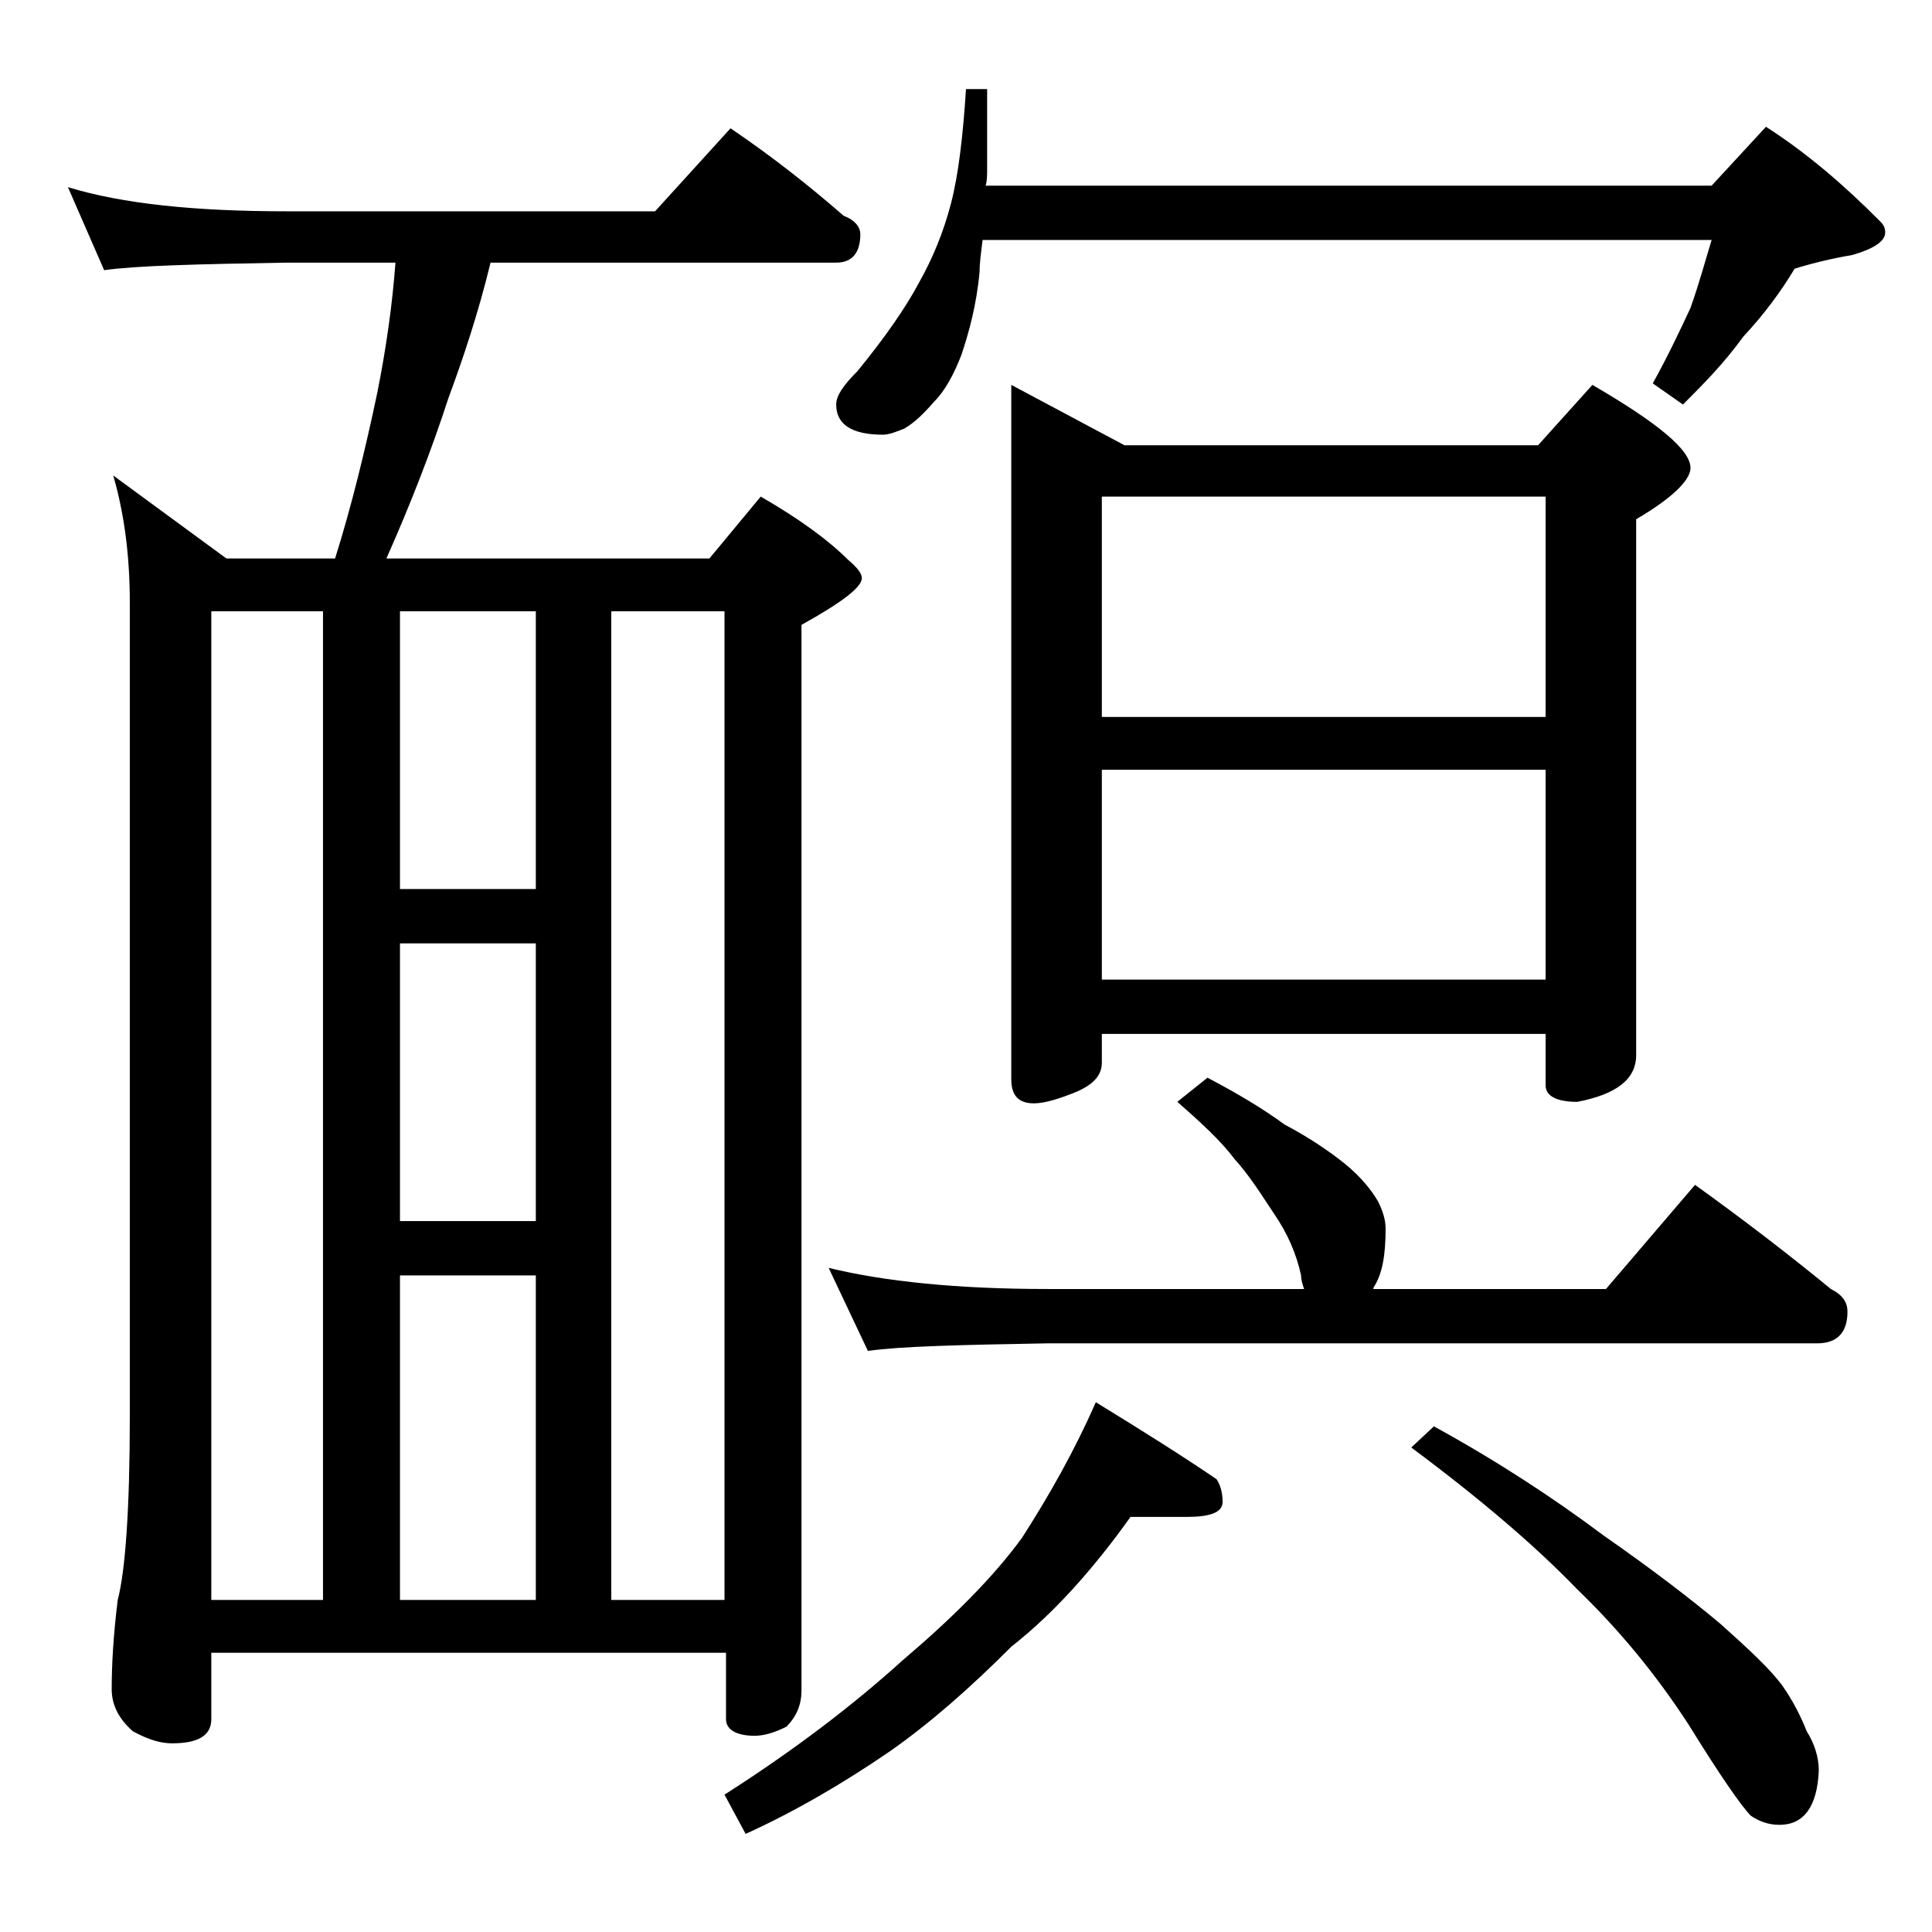 <?xml version="1.0" encoding="utf-8"?>
<!-- Generator: Adobe Illustrator 18.0.0, SVG Export Plug-In . SVG Version: 6.00 Build 0)  -->
<!DOCTYPE svg PUBLIC "-//W3C//DTD SVG 1.1//EN" "http://www.w3.org/Graphics/SVG/1.1/DTD/svg11.dtd">
<svg version="1.1" id="Layer_1" xmlns="http://www.w3.org/2000/svg" xmlns:xlink="http://www.w3.org/1999/xlink" x="0px" y="0px"
	 viewBox="0 0 128 128" enable-background="new 0 0 128 128" xml:space="preserve">
<path d="M4.5,12.4C8.1,13.5,12.9,14,19,14h24.4l5-5.5c2.8,1.9,5.2,3.8,7.5,5.8c0.8,0.3,1.1,0.8,1.1,1.2c0,1.2-0.5,1.9-1.6,1.9H32.5
	c-0.8,3.3-1.8,6.3-2.8,9c-1.1,3.4-2.5,7-4.1,10.6H47l3.4-4.1c2.6,1.5,4.5,2.9,5.8,4.2c0.6,0.5,0.9,0.9,0.9,1.2c0,0.6-1.3,1.6-4,3.1
	V112c0,0.9-0.3,1.7-1,2.4c-0.8,0.4-1.5,0.6-2.1,0.6c-1.2,0-1.9-0.4-1.9-1.1v-4.4H14v4.4c0,1.1-0.9,1.6-2.6,1.6
	c-0.7,0-1.5-0.2-2.6-0.8c-0.9-0.8-1.4-1.7-1.4-2.8c0-1.5,0.1-3.5,0.4-5.9c0.5-1.9,0.8-6,0.8-12.1V39.9c0-3.2-0.4-6-1.1-8.4L15,37
	h7.2c1.1-3.5,2-7.2,2.8-11c0.6-3,1-5.9,1.2-8.6H19c-5.9,0.1-10,0.2-12.1,0.5L4.5,12.4z M14,106h7.4V40.5H14V106z M26.5,58.9h9V40.5
	h-9V58.9z M26.5,80.9h9V62.5h-9V80.9z M26.5,106h9V84.5h-9V106z M40.5,106H48V40.5h-7.5V106z M74.9,100.5c-2.5,3.5-5.1,6.4-7.9,8.6
	c-2.7,2.7-5.3,5-8,6.9c-3.2,2.2-6.5,4.1-9.6,5.5l-1.4-2.6c4.7-3,8.6-6,11.8-8.9c3.3-2.8,6-5.5,7.9-8.1c1.8-2.8,3.5-5.8,4.9-9
	c3.1,1.9,5.8,3.6,8,5.1c0.2,0.3,0.4,0.8,0.4,1.5c0,0.7-0.8,1-2.4,1H74.9z M80,71.4c1.9,1,3.6,2,5.1,3.1c1.7,0.9,3,1.8,4,2.6
	c1.1,0.9,1.8,1.8,2.2,2.5c0.3,0.6,0.5,1.2,0.5,1.8c0,1.7-0.2,3-0.8,3.9c0,0.1,0,0.1-0.1,0.1h15.5l5.9-6.9c3.2,2.3,6.2,4.6,9,6.9
	c0.8,0.4,1.1,0.9,1.1,1.5c0,1.4-0.7,2.1-2,2.1H69.4c-5.8,0.1-9.8,0.2-11.9,0.5L54.9,84c3.7,0.9,8.5,1.4,14.5,1.4h17
	c-0.1-0.3-0.2-0.6-0.2-0.9c-0.3-1.4-0.9-2.8-1.8-4.1c-0.8-1.2-1.6-2.5-2.6-3.6c-0.9-1.2-2.2-2.4-3.8-3.8L80,71.4z M64,5.9h1.4v5.2
	c0,0.5,0,0.9-0.1,1.2h48.1l3.6-3.9c2.8,1.8,5.2,3.9,7.5,6.2c0.2,0.2,0.4,0.4,0.4,0.8c0,0.6-0.8,1.1-2.2,1.5
	c-1.2,0.2-2.5,0.5-3.8,0.9c-0.9,1.5-2,3-3.4,4.5c-1.3,1.8-2.7,3.2-4,4.5l-2-1.4c1-1.8,1.8-3.5,2.5-5c0.6-1.7,1-3.2,1.4-4.5H65.1
	c-0.1,0.8-0.2,1.5-0.2,2.1c-0.2,2.2-0.7,4-1.2,5.5c-0.5,1.3-1.1,2.4-1.8,3.1c-0.7,0.8-1.3,1.4-2,1.8c-0.5,0.2-1,0.4-1.4,0.4
	c-2.1,0-3.1-0.7-3.1-2c0-0.6,0.5-1.3,1.4-2.2c1.8-2.2,3.2-4.2,4.1-5.9c0.9-1.6,1.6-3.3,2.1-5.2C63.5,11.6,63.8,9,64,5.9z M67,25.5
	l7.5,4h27.4l3.6-4c4.3,2.5,6.5,4.3,6.5,5.5c0,0.8-1.2,2-3.6,3.4v35.5c0,1.6-1.3,2.6-3.9,3.1c-1.4,0-2.1-0.4-2.1-1.1v-3.4H73v1.9
	c0,0.8-0.5,1.4-1.6,1.9c-1.2,0.5-2.2,0.8-2.9,0.8c-1,0-1.5-0.5-1.5-1.6V25.5z M73,47.5h29.4V32.9H73V47.5z M73,64.9h29.4V51H73V64.9
	z M95,94.5c4.2,2.3,8,4.8,11.2,7.2c3.3,2.3,5.9,4.3,7.8,5.9c1.9,1.7,3.3,3,4.1,4.1c0.7,1,1.2,2,1.6,3c0.5,0.8,0.8,1.7,0.8,2.6
	c-0.1,2.4-1,3.6-2.6,3.6c-0.7,0-1.3-0.2-1.9-0.6c-0.6-0.6-2-2.6-4.1-6c-2.2-3.4-4.7-6.4-7.4-9c-2.7-2.8-6.3-5.9-11-9.4L95,94.5z"/>
</svg>
